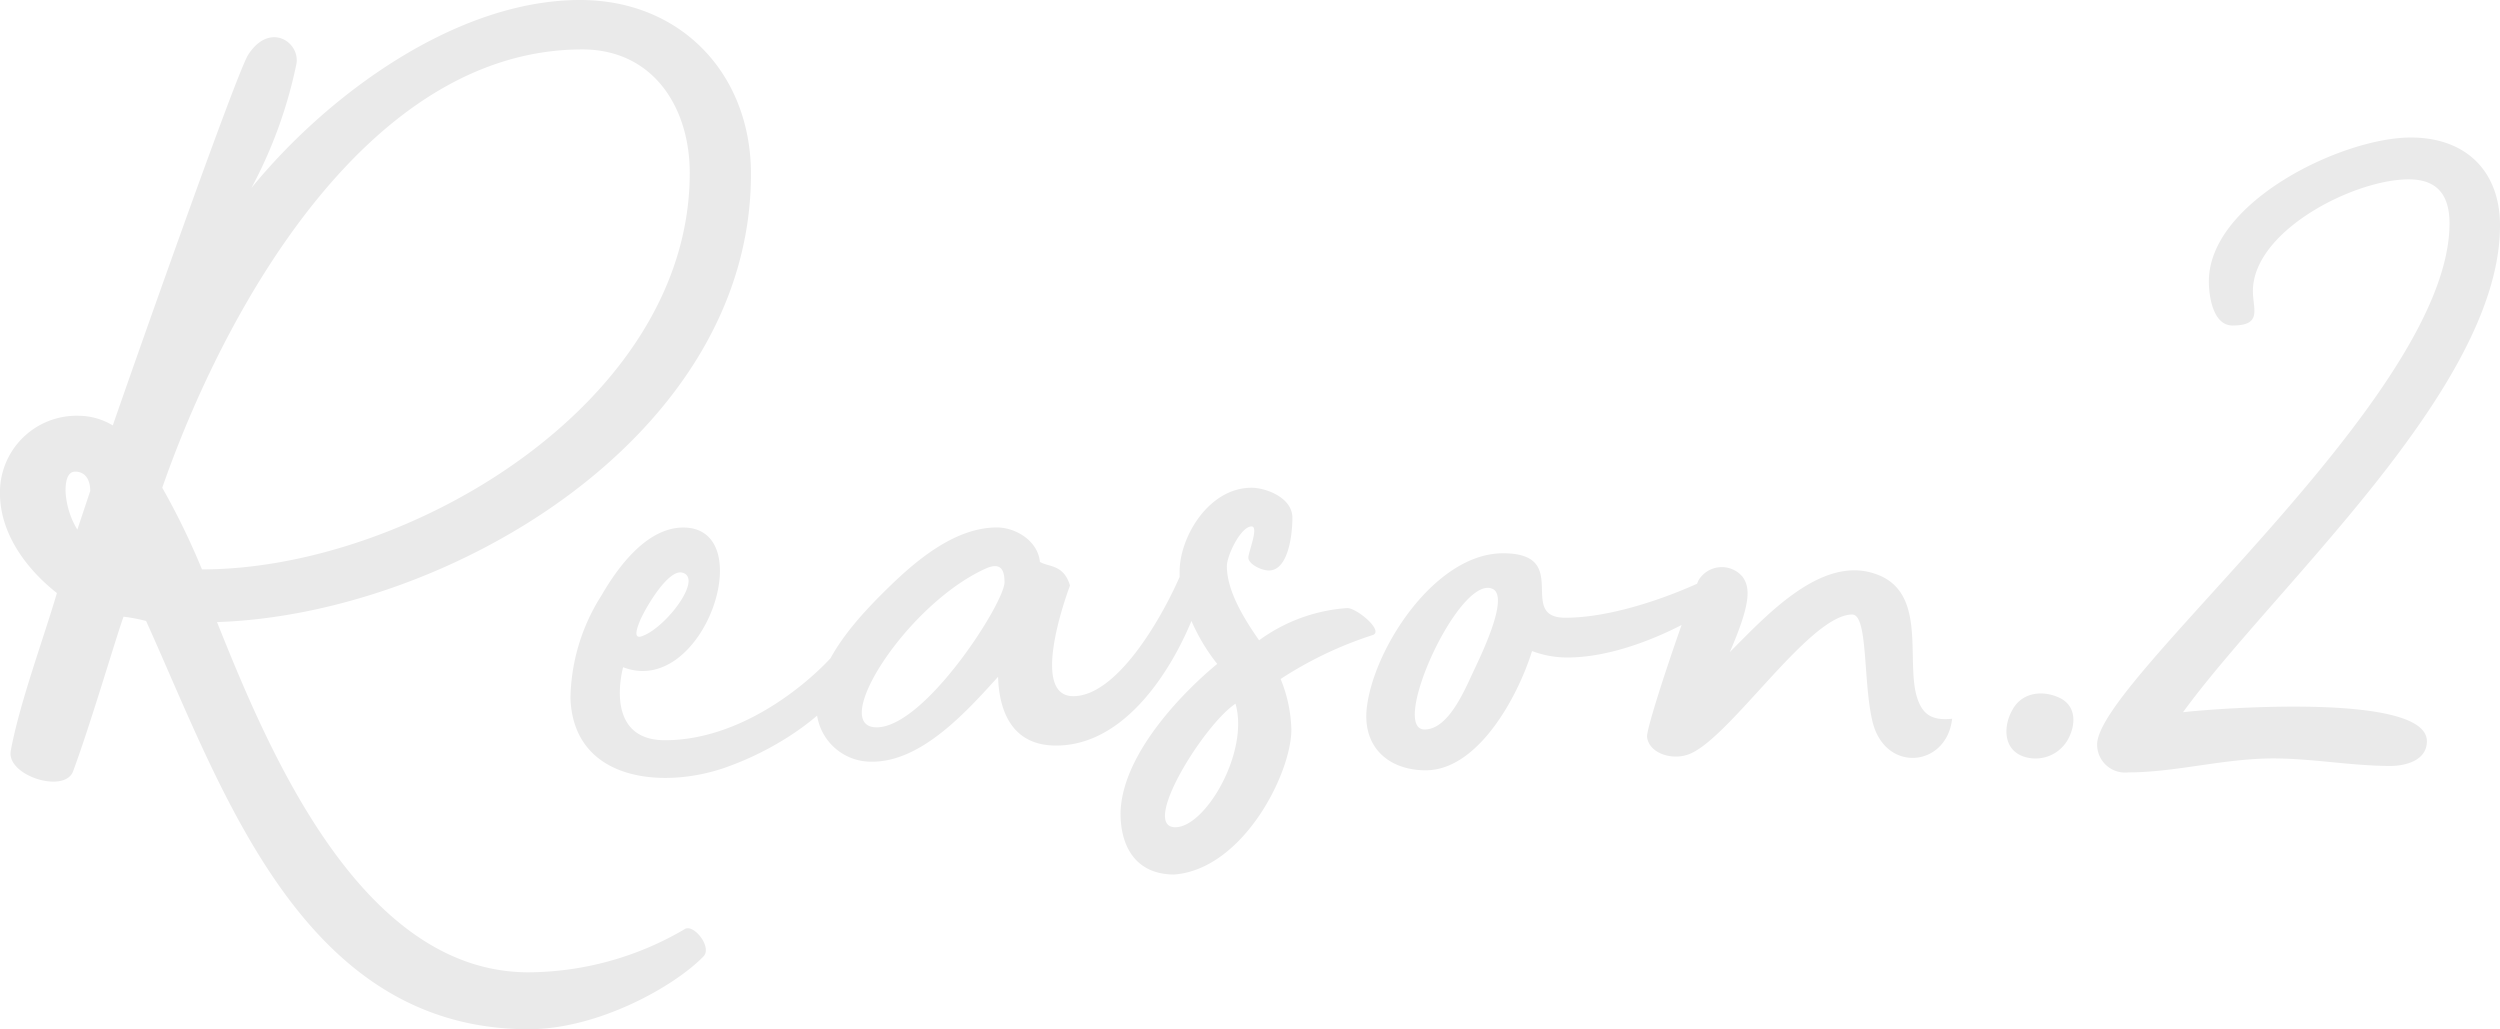 <svg xmlns="http://www.w3.org/2000/svg" width="239.681" height="98.674" viewBox="0 0 239.681 98.674"><path d="M77.765-72.924c-11.948,0-24.308,9.167-31.518,18.025a43.823,43.823,0,0,0,4.326-11.948c.309-2.06-2.575-4.017-4.635-.824C44.805-65.92,34.3-36.05,32.96-32.136a6.39,6.39,0,0,0-3.3-.927,7.345,7.345,0,0,0-7.519,7.416c0,3.914,2.575,7.313,5.459,9.579C26.368-11.845,24-5.459,23.175-.927c-.412,2.369,5.15,4.12,5.974,1.957C30.8-3.4,33.372-12.154,33.99-13.8a15.991,15.991,0,0,1,2.163.412C43.466,2.781,51.088,25.75,72.821,25.75c6.695,0,14.008-4.12,16.789-7,.824-.927-1.03-3.193-1.854-2.575a29.845,29.845,0,0,1-14.935,4.12c-16.068,0-24.926-21.218-29.87-33.578C64.993-14.008,94.142-31,94.142-56.238,94.142-65.817,87.447-72.924,77.765-72.924ZM41.509-18.334A69.147,69.147,0,0,0,37.7-26.162c5.768-16.583,19.467-42.024,40.273-42.024,6.8,0,10.3,5.562,10.3,11.845C88.271-34.3,61.285-18.334,41.509-18.334ZM28.428-25.853c0-.721.1-1.854.927-1.854.927,0,1.442.721,1.442,1.854l-1.236,3.708A7.817,7.817,0,0,1,28.428-25.853ZM103.1-11.433c-1.751,2.575-8.961,9.476-17.2,9.476-5.047,0-4.532-4.944-4.017-7,7.725,2.987,13.184-13.39,5.768-13.39-3.5,0-6.283,3.811-7.828,6.489a18.848,18.848,0,0,0-2.987,9.888c.309,8.137,9.27,8.755,15.244,6.489,5.047-1.854,10.3-5.459,12.257-9.579C104.854-10.094,103.618-12.257,103.1-11.433Zm-19.57-2.06c.824-1.751,2.781-4.841,4.017-4.532,2.06.515-1.545,5.253-3.811,6.077C82.709-11.536,83.327-12.978,83.533-13.493Zm67.774-1.133a16.188,16.188,0,0,0-8.446,3.09c-1.442-2.06-3.09-4.738-3.09-7.107,0-1.03,1.339-3.811,2.369-3.811.721,0-.309,2.472-.309,2.987,0,.618,1.236,1.236,1.957,1.236,1.957,0,2.266-3.708,2.266-5.047,0-1.957-2.575-2.884-3.914-2.884-4.12,0-6.9,4.738-6.9,8.034v.515c-1.854,4.223-6.077,11.433-10.2,11.433-4.017,0-.927-8.961-.309-10.609-.618-2.06-2.06-1.751-2.884-2.266-.206-2.06-2.369-3.3-4.12-3.3-3.914,0-7.519,2.987-10.094,5.459-3.09,2.987-7.21,7.313-7.21,11.742A5.233,5.233,0,0,0,105.781.1c4.738,0,9.064-4.841,12.051-8.137.1,3.3,1.339,6.592,5.562,6.592,6.592,0,11.021-7.21,12.978-11.948a18.485,18.485,0,0,0,2.472,4.12C136.063-7,129.677-.824,129.574,5.047c0,3.3,1.545,5.871,5.15,5.871,6.592-.515,11.227-9.682,11.227-13.905a13.616,13.616,0,0,0-1.03-4.841,36.774,36.774,0,0,1,8.858-4.223C154.809-12.463,152.234-14.626,151.307-14.626ZM106.193-3.193c-4.635,0,2.884-11.845,10.506-15.244,1.442-.618,1.751.206,1.751,1.339C118.45-15.141,110.828-3.193,106.193-3.193Zm28.634,9.579c-3.4,0,2.781-9.888,5.768-11.845C141.934-.824,137.711,6.386,134.827,6.386Zm52.324-24.514C185.3-17,177.984-13.7,172.216-13.7c-4.738,0,.721-6.18-5.974-6.18-6.592,0-12.566,9.373-13.081,15.038-.309,3.708,2.266,5.768,5.665,5.768,5.047,0,8.858-7.107,10.2-11.433a9.467,9.467,0,0,0,3.4.618c6.283,0,13.7-4.326,15.45-6.077C188.49-16.583,187.975-18.643,187.151-18.128ZM163.358-8.446c-.824,1.751-2.369,5.459-4.635,5.459-3.4,0,3.3-14.832,6.489-13.493C166.963-15.759,163.976-9.785,163.358-8.446ZM209.3-4.017c-1.957.206-2.884-.412-3.4-2.163-1.03-3.605,1.03-10.094-4.017-11.742-5.15-1.751-10.4,4.017-13.9,7.519,2.06-4.738,1.957-6.18,1.236-7.21a2.6,2.6,0,0,0-4.223.309c-.927,1.957-5.047,14.008-4.944,15.038C180.25-.721,182.31-.1,183.752-.515c3.811-.927,11.742-13.493,15.965-13.493,1.545,0,1.03,6.489,1.957,10.3C202.91,1.236,208.781.618,209.3-4.017Zm10.4-1.957c-1.648-.824-3.708-.618-4.635,1.133-.824,1.442-.927,3.708,1.03,4.429A3.562,3.562,0,0,0,220.42-2.06C221.141-3.4,221.244-5.15,219.7-5.974Zm42.127-45.32c0-5.253-3.3-8.446-8.549-8.446-6.592,0-19.364,6.18-19.364,13.8,0,1.442.412,4.223,2.266,4.223,2.884,0,1.957-1.545,1.957-3.3,0-5.768,9.682-10.712,14.935-10.712,2.678,0,3.914,1.442,3.914,4.223,0,16.583-33.784,43.775-33.784,49.955a2.682,2.682,0,0,0,2.987,2.678c4.532,0,9.167-1.339,13.9-1.339,3.708,0,7.519.721,11.227.721,1.442,0,3.5-.515,3.5-2.369,0-4.635-19.776-3.193-23.381-2.781C240.2-16.686,261.826-35.741,261.826-51.294Z" transform="translate(-22.145 72.924)" fill="#eaeaea"/></svg>